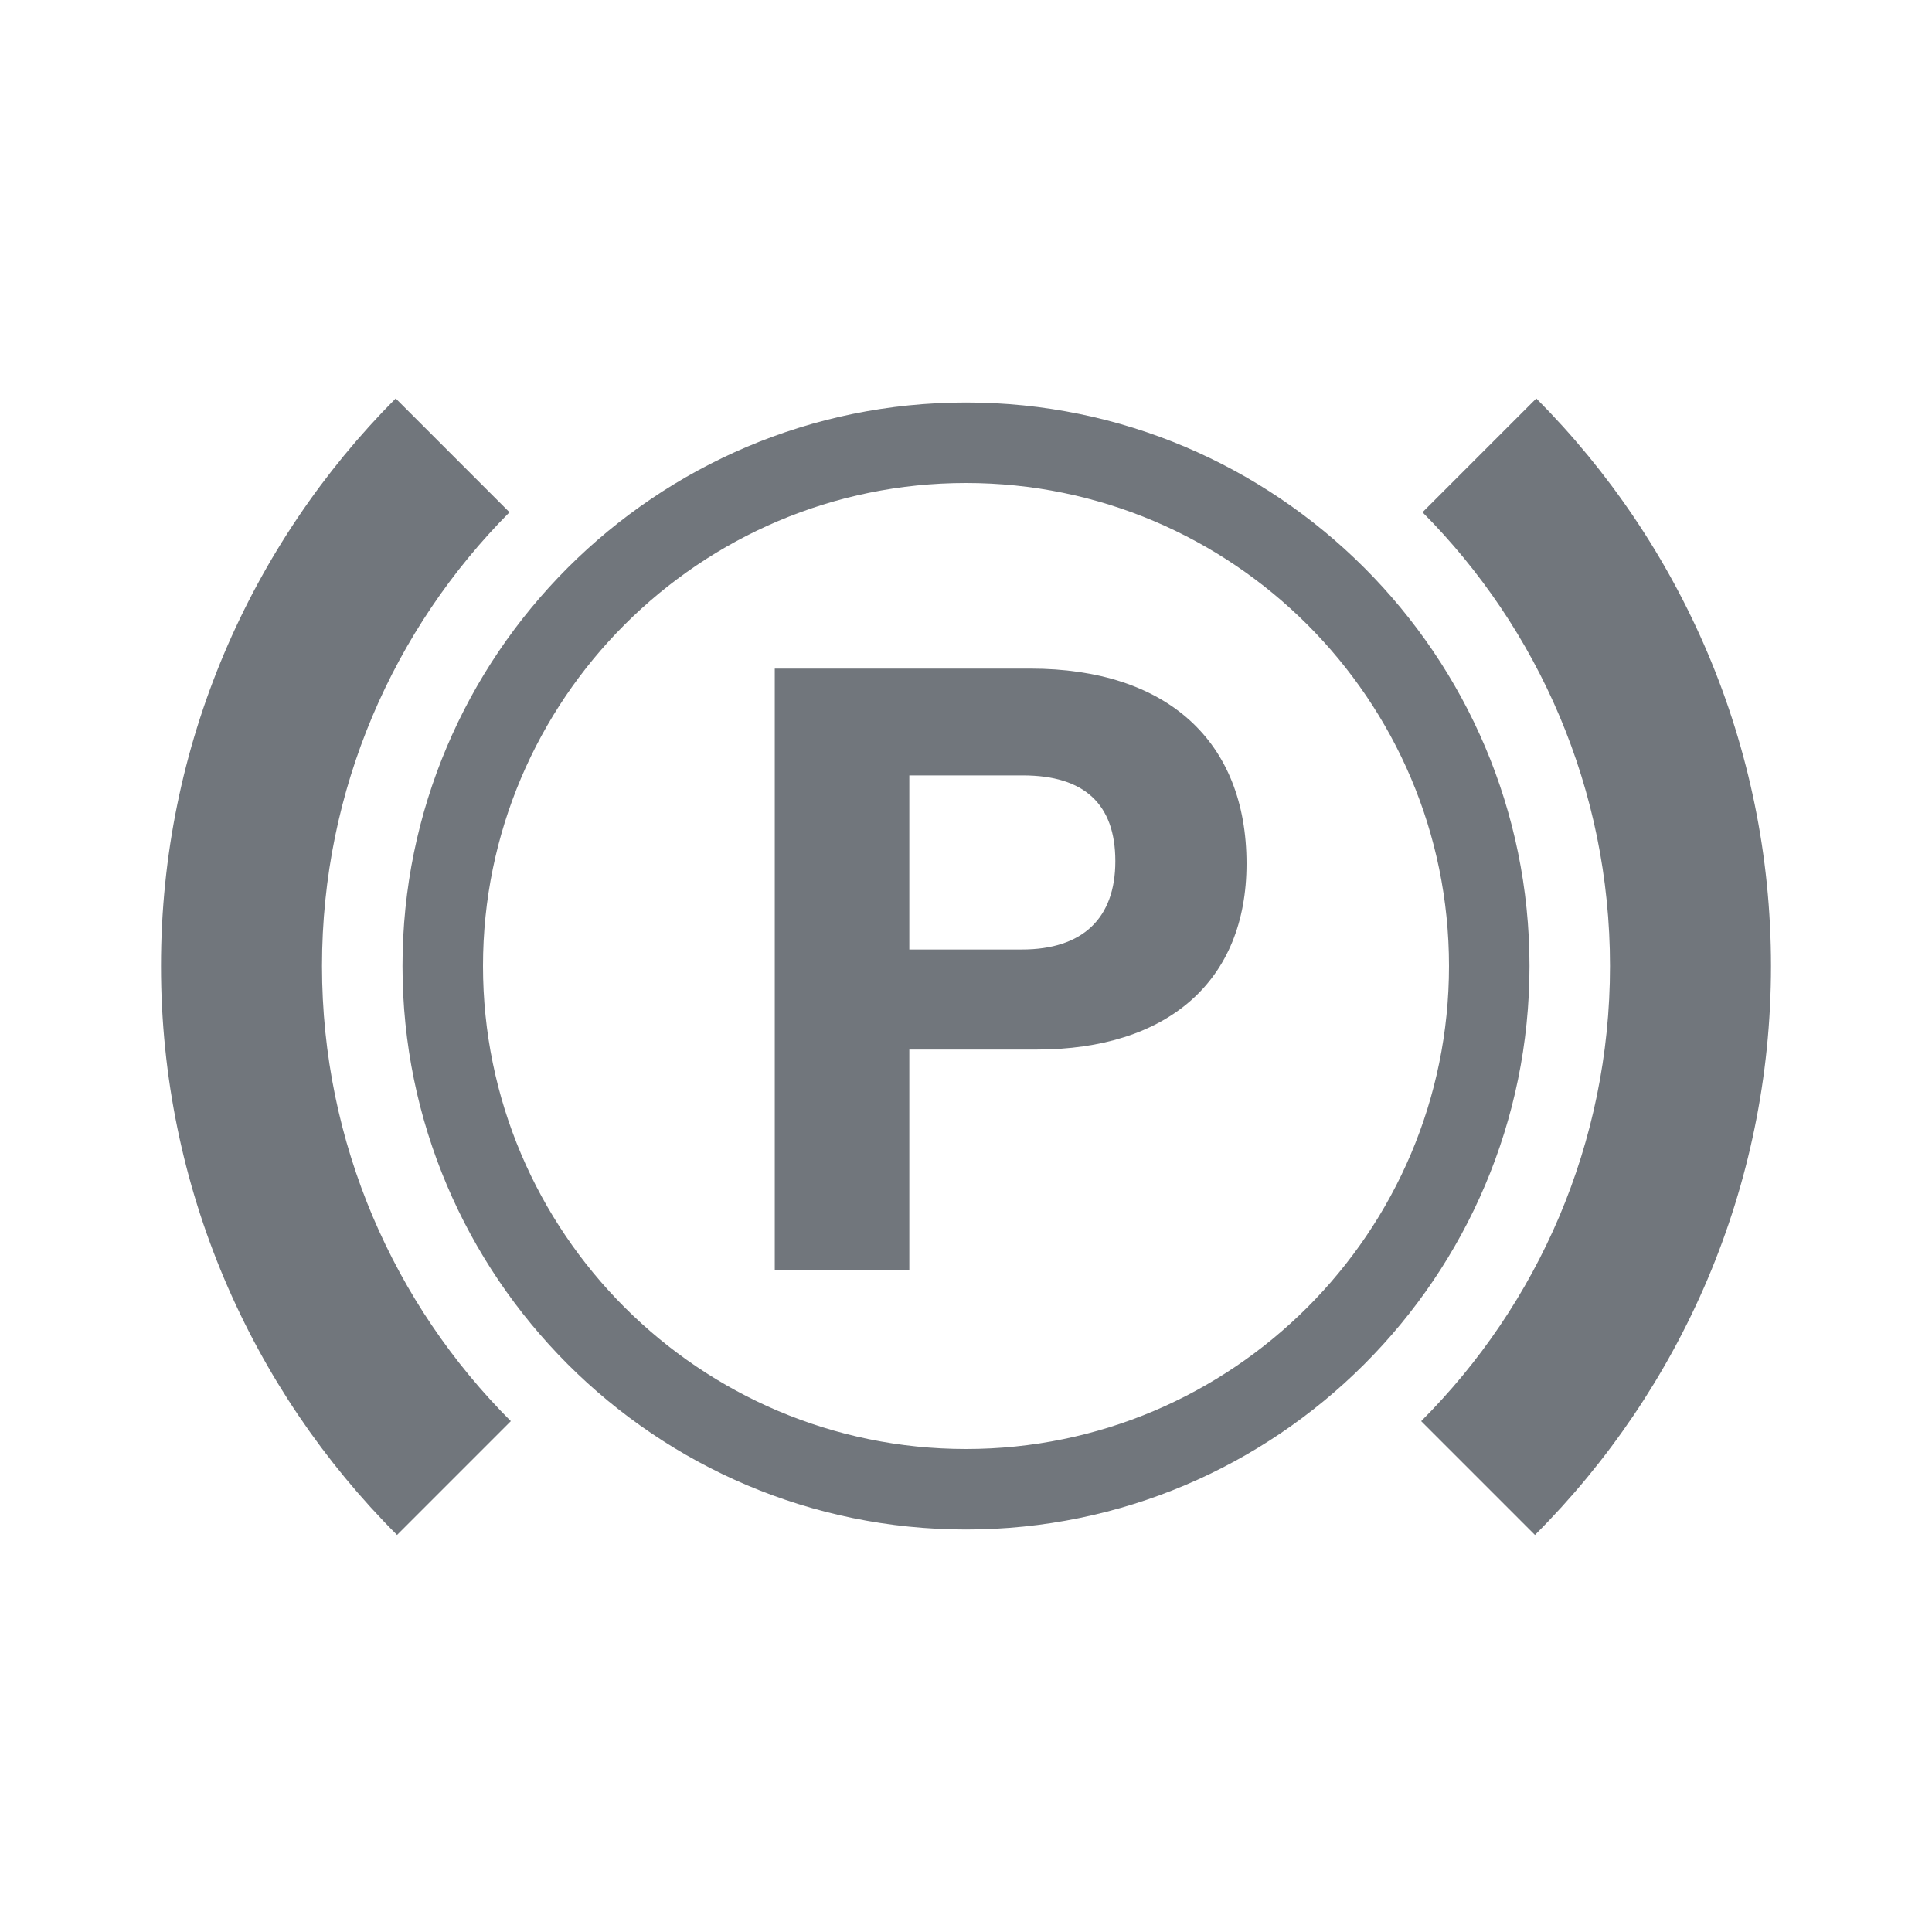 <svg xmlns="http://www.w3.org/2000/svg" viewBox="0 0 192 192">
    <path d="M160 96c0-17.575-7.124-33.516-18.633-45.093l11.309-11.309C167.081 54.073 176 74.013 176 96c0 22.056-8.972 42.056-23.458 56.542l-11.308-11.308C152.822 129.644 160 113.644 160 96zM50.766 141.234C39.178 129.644 32 113.644 32 96c0-17.575 7.124-33.516 18.633-45.093L39.324 39.598C24.919 54.073 16 74.013 16 96c0 22.056 8.972 42.056 23.458 56.542l11.308-11.308zM152 96c0-30.878-25.122-56-56-56S40 65.122 40 96s25.122 56 56 56 56-25.122 56-56zm-8 0c0 26.467-21.533 48-48 48s-48-21.533-48-48 21.533-48 48-48 48 21.533 48 48zM76.995 66.447V126.2h13.371v-21.896h12.62c13.12 0 20.892-6.853 20.892-18.47 0-12.2-7.939-19.388-21.478-19.388H76.995zM90.366 94.36v-17.3h11.282c6.101 0 9.193 2.842 9.193 8.525s-3.259 8.775-9.276 8.775H90.366z" style="fill: #71767c;"/>
</svg>
